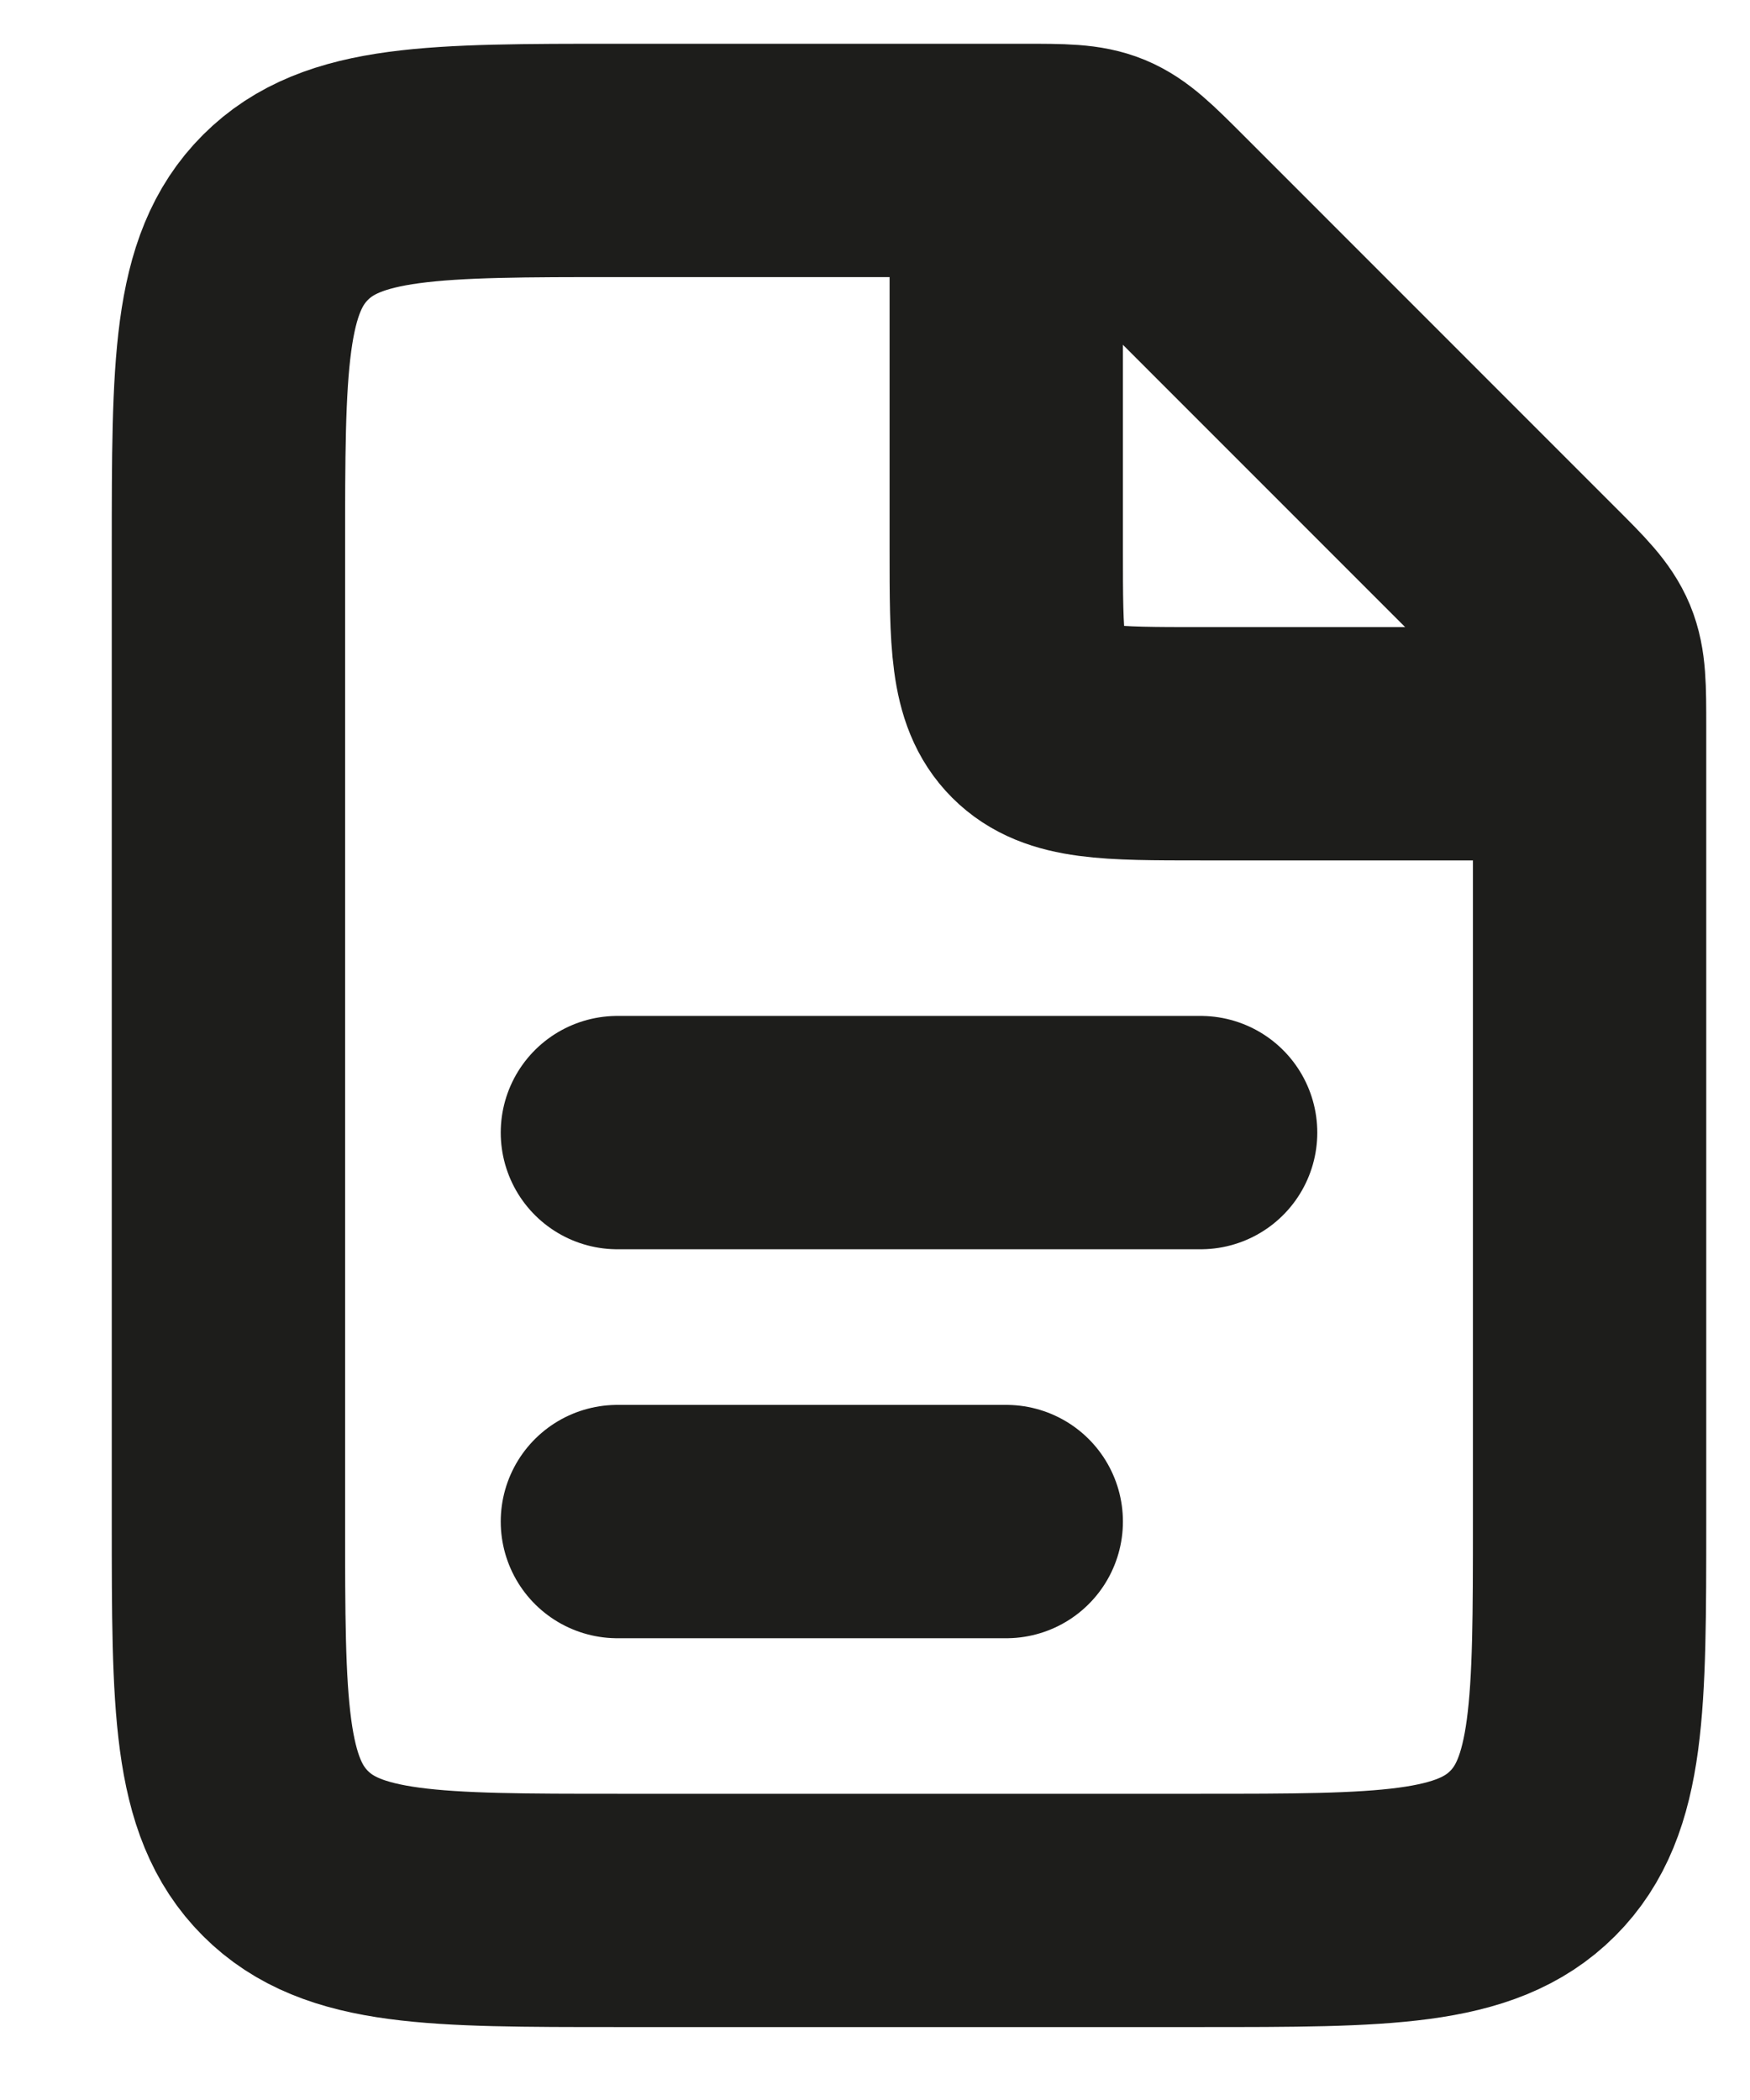 <?xml version="1.0" encoding="UTF-8"?>
<svg xmlns="http://www.w3.org/2000/svg" width="15" height="18" viewBox="0 0 15 18" fill="none">
  <path d="M8.768 1.375H5.292C3.72 1.375 2.935 1.375 2.447 1.863C1.958 2.351 1.958 3.137 1.958 4.708V13.042C1.958 14.613 1.958 15.399 2.447 15.887C2.935 16.375 3.72 16.375 5.292 16.375H10.292C11.863 16.375 12.649 16.375 13.137 15.887C13.625 15.399 13.625 14.613 13.625 13.042V6.232C13.625 5.891 13.625 5.721 13.562 5.568C13.498 5.415 13.378 5.294 13.137 5.054L9.947 1.863C9.706 1.622 9.585 1.502 9.432 1.438C9.279 1.375 9.109 1.375 8.768 1.375Z" stroke="#1D1D1B" stroke-width="2"></path>
  <path d="M5.292 9.708L10.291 9.708" stroke="#1D1D1B" stroke-width="2" stroke-linecap="round"></path>
  <path d="M5.292 13.042L8.625 13.042" stroke="#1D1D1B" stroke-width="2" stroke-linecap="round"></path>
  <path d="M8.625 1.375V4.708C8.625 5.494 8.625 5.887 8.869 6.131C9.113 6.375 9.506 6.375 10.292 6.375H13.625" stroke="#1D1D1B" stroke-width="2"></path>
</svg>
